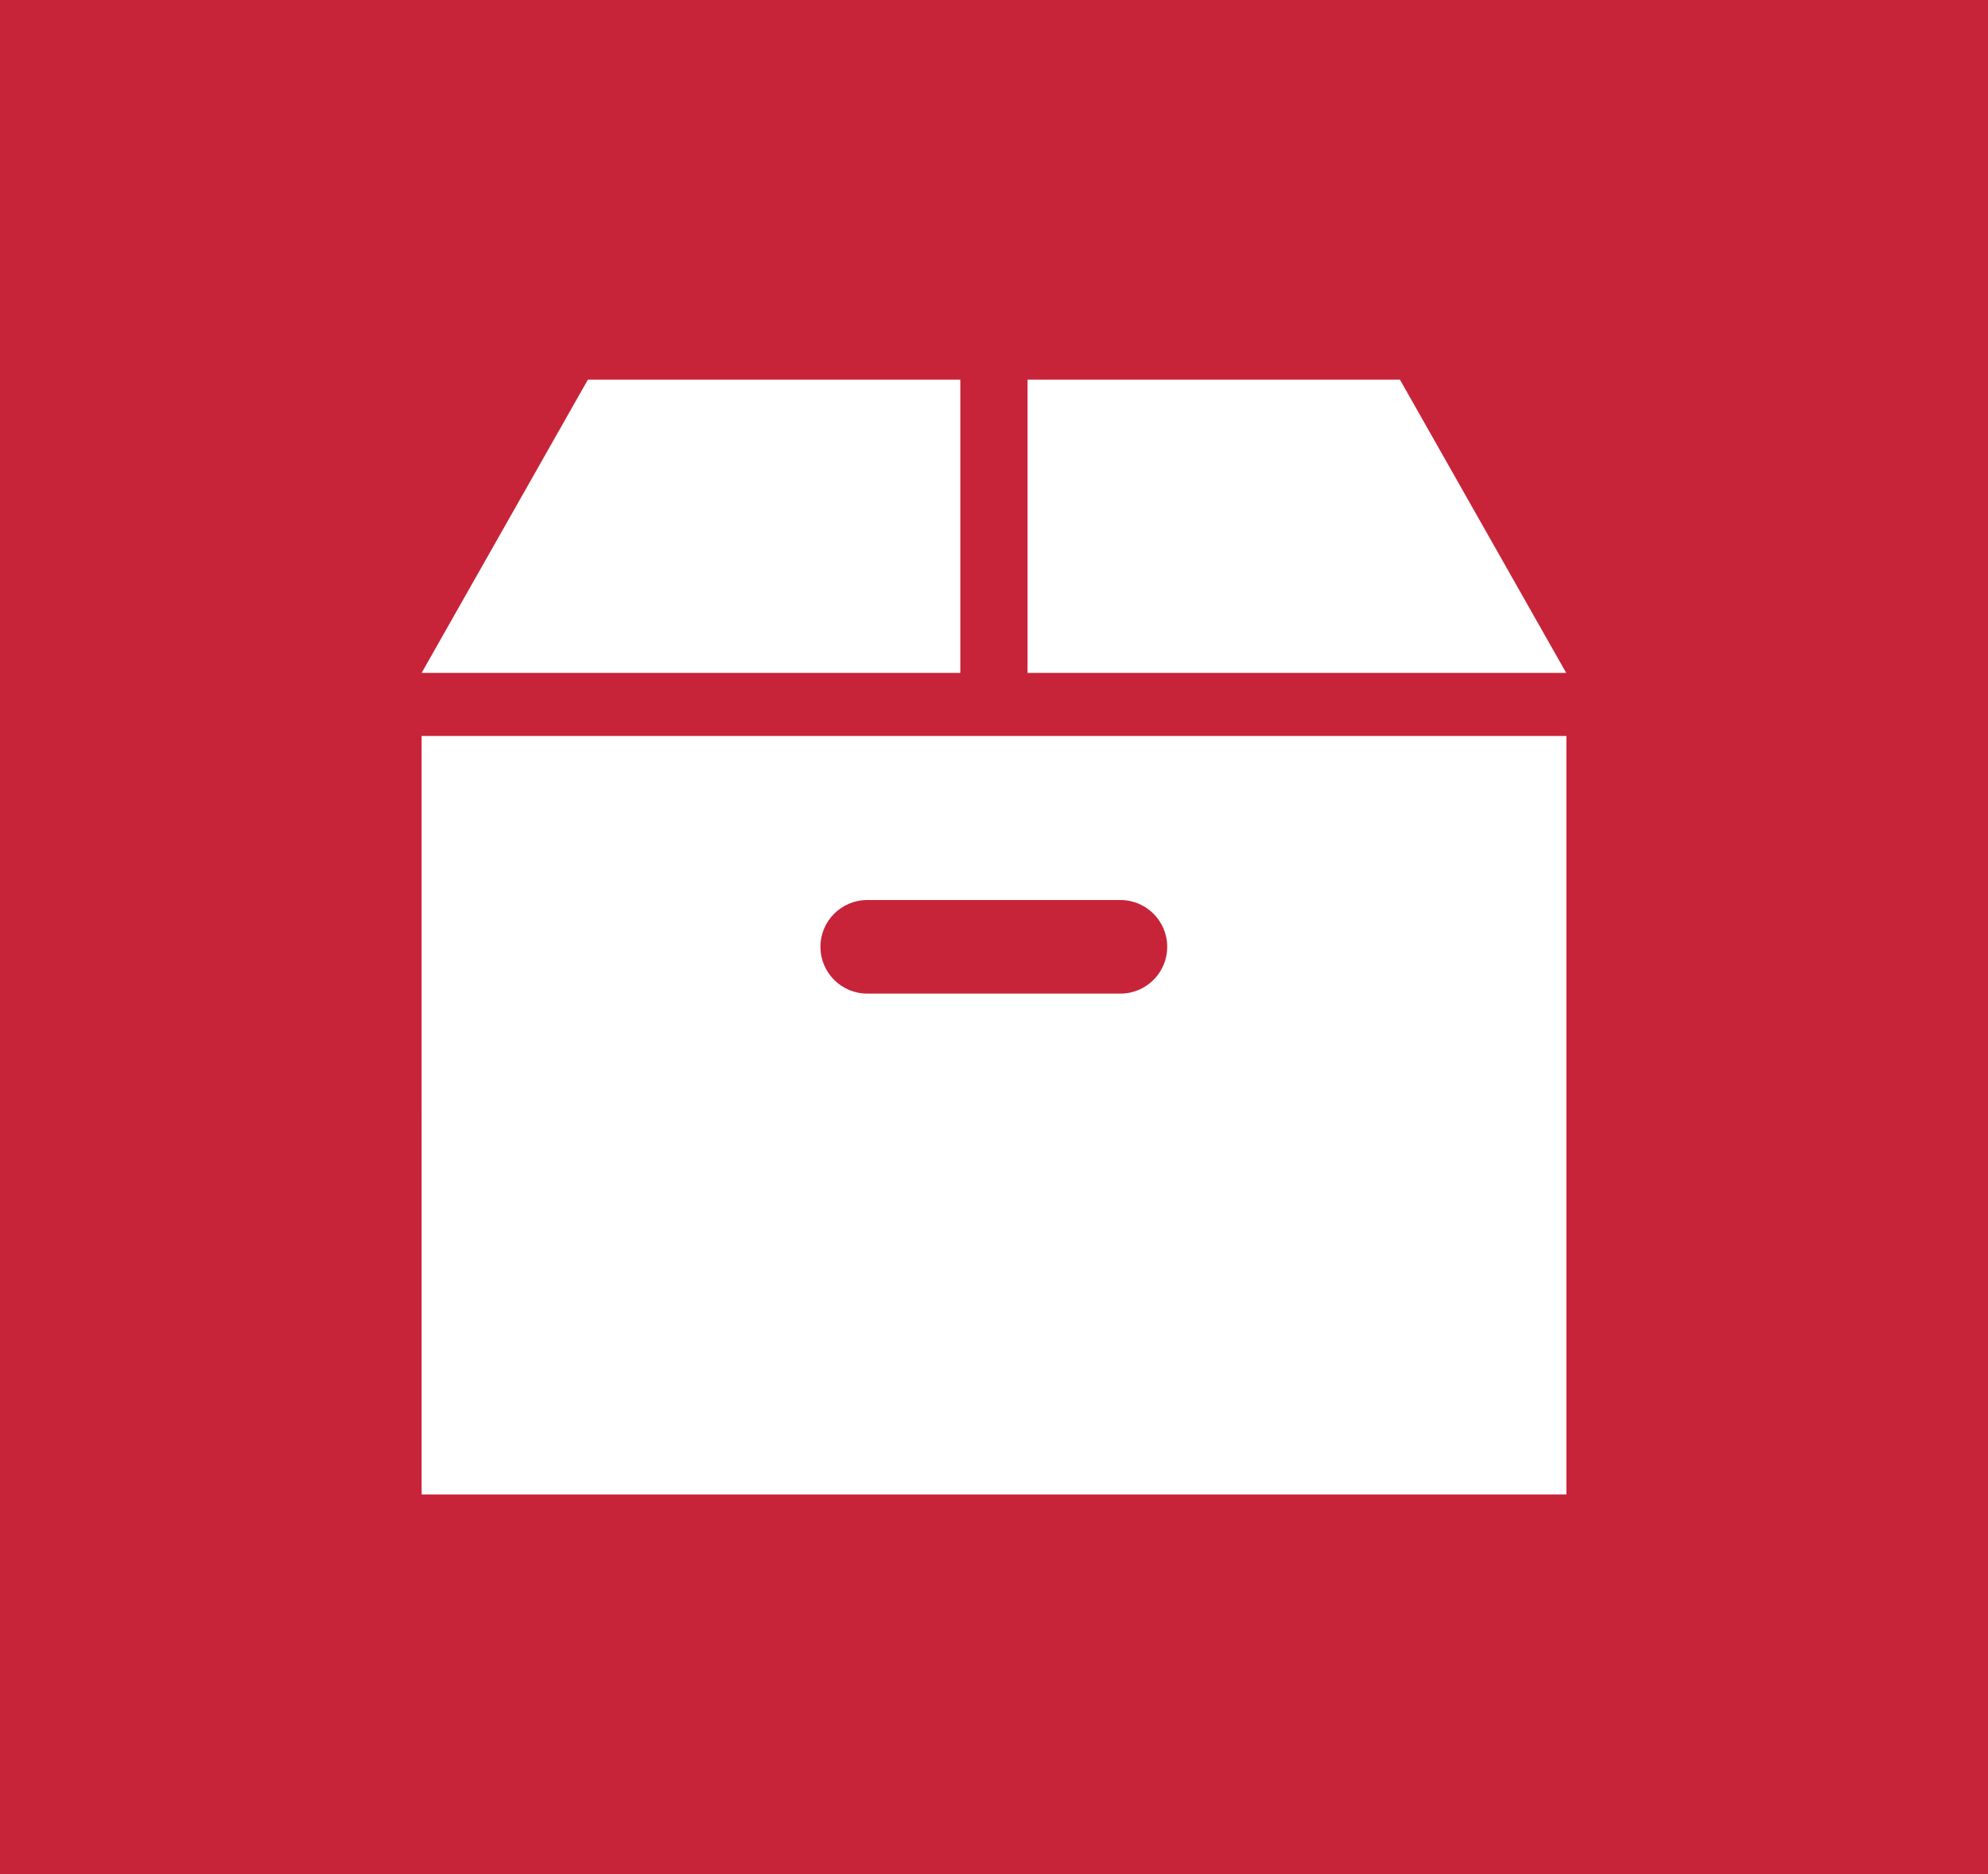 <?xml version="1.0" encoding="utf-8"?>
<!-- Generator: Adobe Illustrator 15.0.2, SVG Export Plug-In . SVG Version: 6.00 Build 0)  -->
<!DOCTYPE svg PUBLIC "-//W3C//DTD SVG 1.1//EN" "http://www.w3.org/Graphics/SVG/1.1/DTD/svg11.dtd">
<svg version="1.1" id="レイヤー_1" xmlns="http://www.w3.org/2000/svg" xmlns:xlink="http://www.w3.org/1999/xlink" x="0px"
	 y="0px" width="350px" height="330px" viewBox="0 0 350 330" enable-background="new 0 0 350 330" xml:space="preserve">
<rect x="-9" y="-10" fill="#C7243A" width="367" height="350"/>
<g>
	<polygon fill="#FFFFFF" points="246.471,66.854 180.904,66.854 180.904,118.489 275.74,118.489 	"/>
	<polygon fill="#FFFFFF" points="169.068,66.854 103.499,66.854 74.229,118.489 169.068,118.489 	"/>
	<path fill="#FFFFFF" d="M74.229,263.146h201.544V129.592H74.227L74.229,263.146L74.229,263.146z M152.682,158.479h44.572
		c4.551,0,8.242,3.692,8.242,8.239c0,4.549-3.691,8.24-8.242,8.24h-44.572c-4.549,0-8.24-3.691-8.24-8.24
		C144.442,162.171,148.133,158.479,152.682,158.479z"/>
</g>
</svg>
